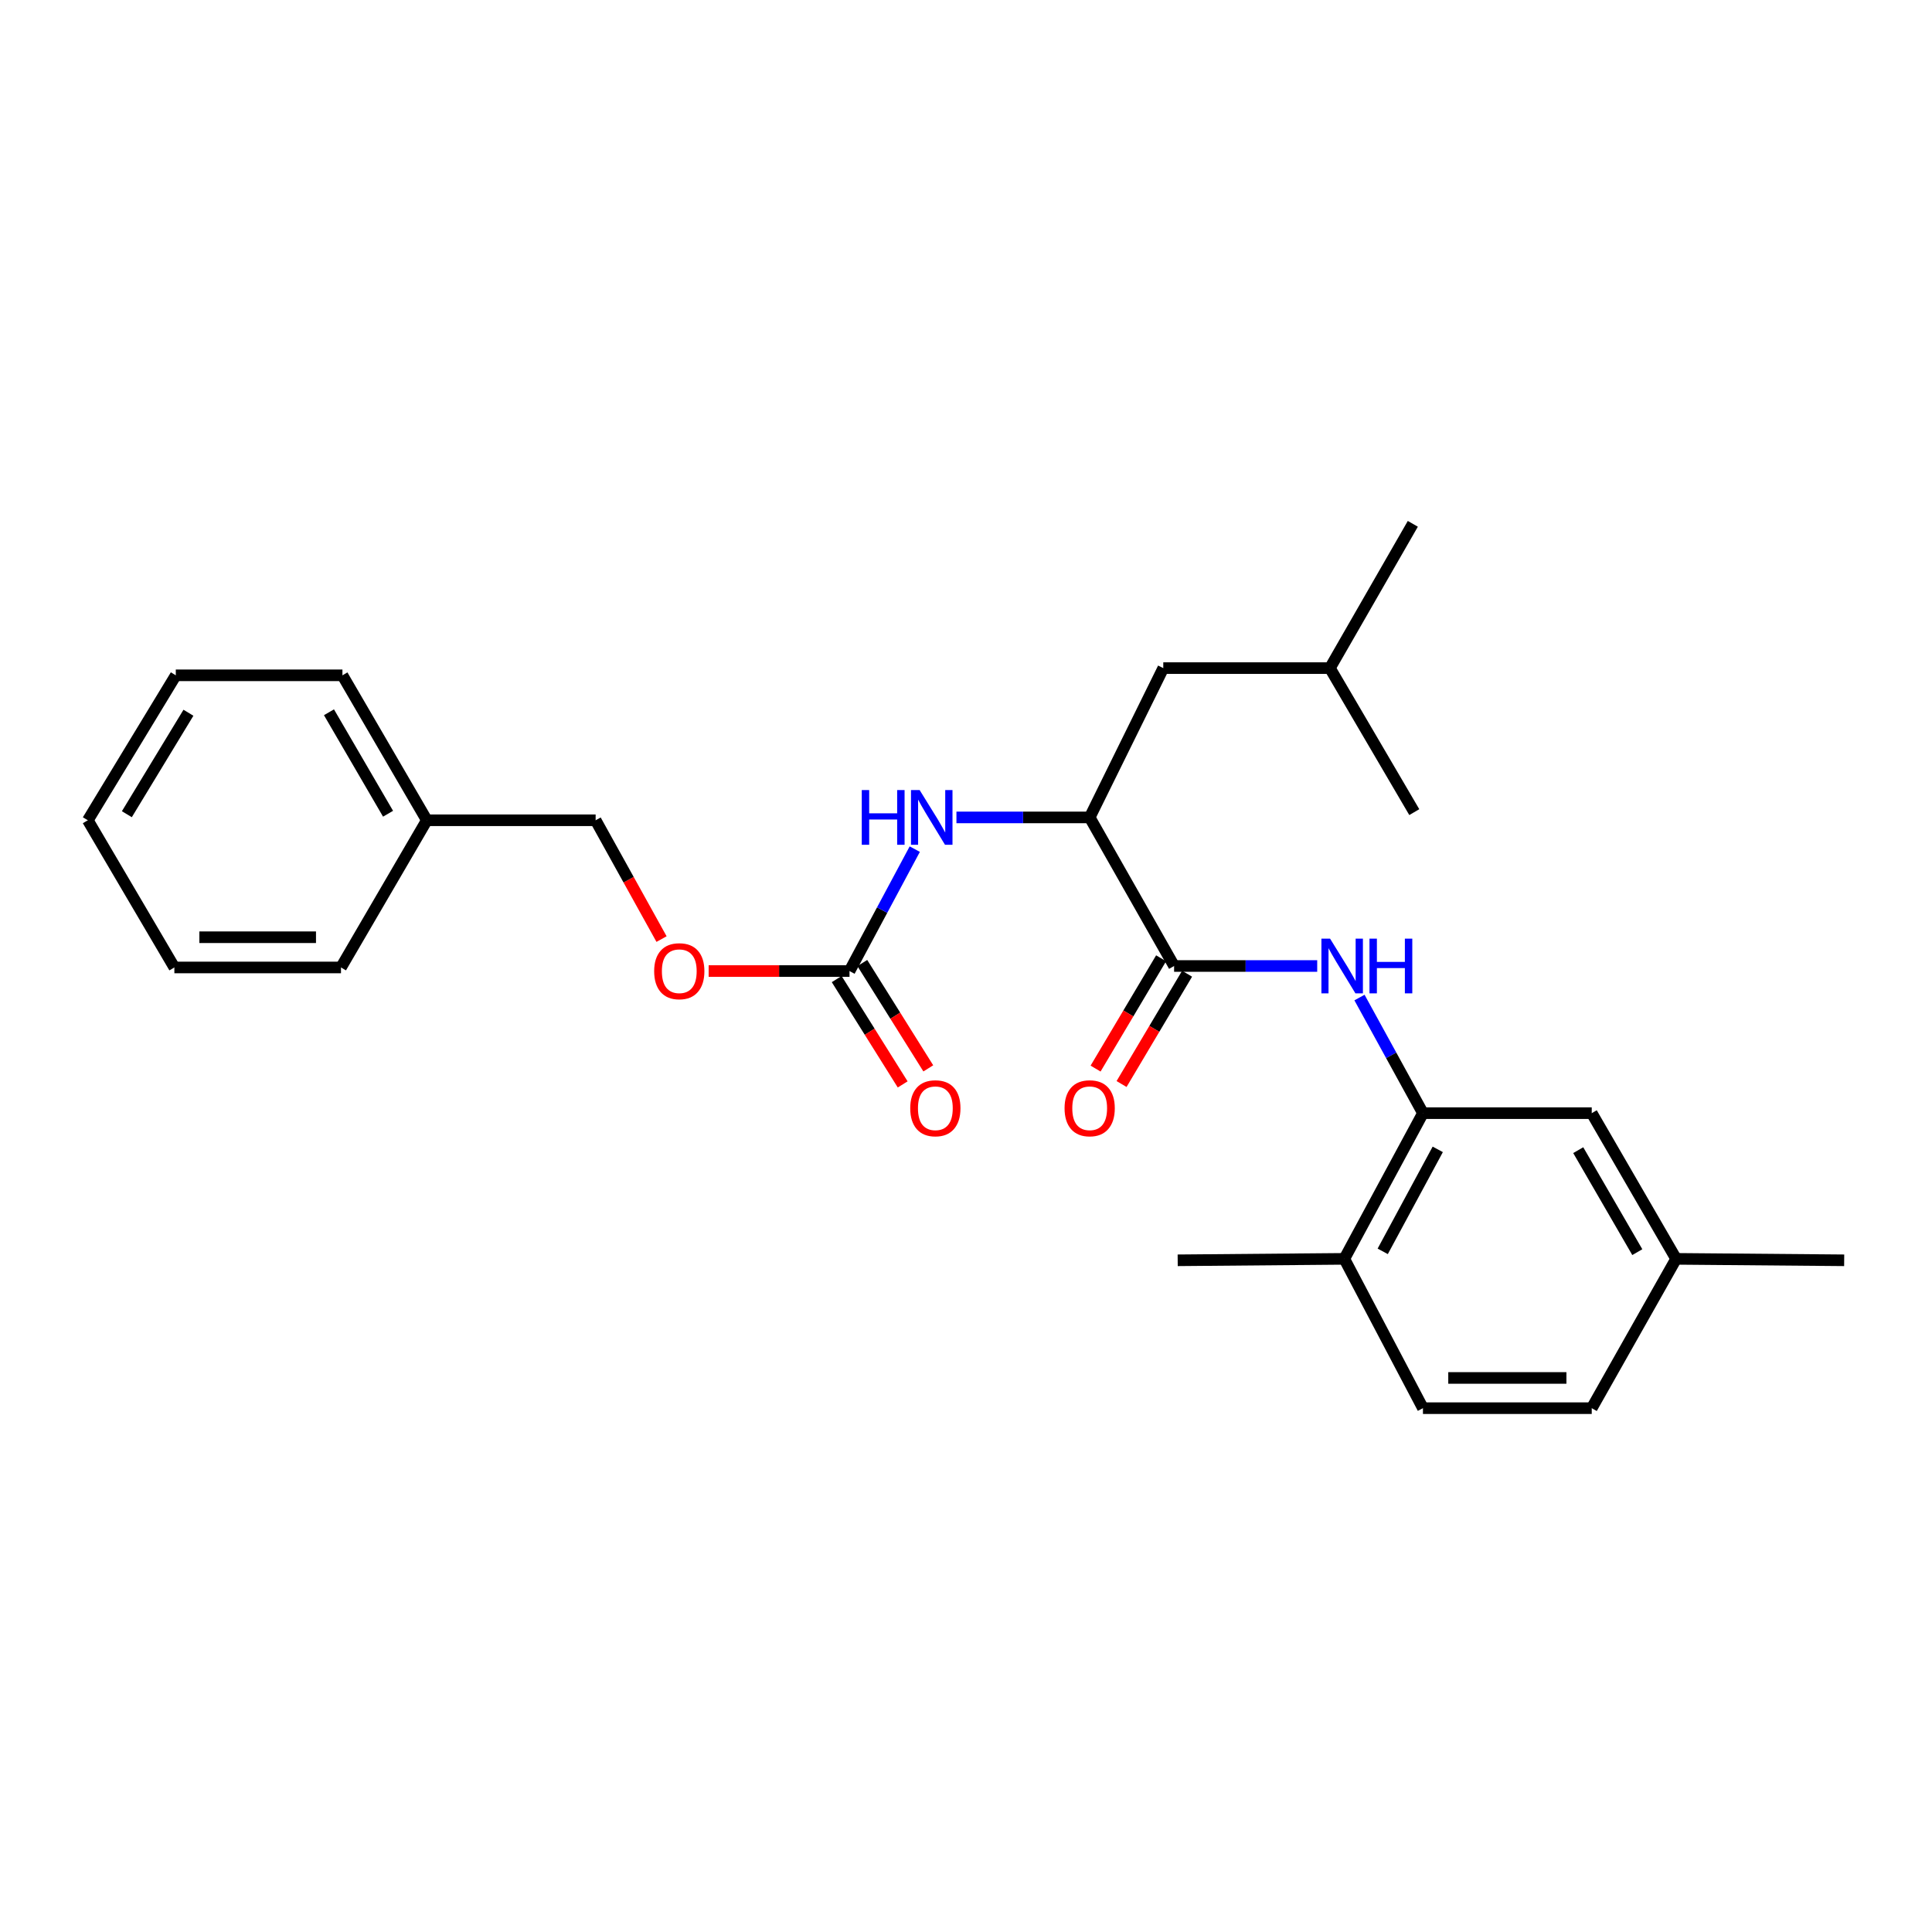 <?xml version='1.0' encoding='iso-8859-1'?>
<svg version='1.1' baseProfile='full'
              xmlns='http://www.w3.org/2000/svg'
                      xmlns:rdkit='http://www.rdkit.org/xml'
                      xmlns:xlink='http://www.w3.org/1999/xlink'
                  xml:space='preserve'
width='1000px' height='1000px' viewBox='0 0 1000 1000'>
<!-- END OF HEADER -->
<rect style='opacity:1.0;fill:#FFFFFF;stroke:none' width='1000' height='1000' x='0' y='0'> </rect>
<path class='bond-0' d='M 607.711,500 L 644.748,500' style='fill:none;fill-rule:evenodd;stroke:#000000;stroke-width:6px;stroke-linecap:butt;stroke-linejoin:miter;stroke-opacity:1' />
<path class='bond-0' d='M 644.748,500 L 681.785,500' style='fill:none;fill-rule:evenodd;stroke:#0000FF;stroke-width:6px;stroke-linecap:butt;stroke-linejoin:miter;stroke-opacity:1' />
<path class='bond-3' d='M 607.711,500 L 564.016,423.094' style='fill:none;fill-rule:evenodd;stroke:#000000;stroke-width:6px;stroke-linecap:butt;stroke-linejoin:miter;stroke-opacity:1' />
<path class='bond-6' d='M 600.985,496.005 L 584.027,524.551' style='fill:none;fill-rule:evenodd;stroke:#000000;stroke-width:6px;stroke-linecap:butt;stroke-linejoin:miter;stroke-opacity:1' />
<path class='bond-6' d='M 584.027,524.551 L 567.068,553.097' style='fill:none;fill-rule:evenodd;stroke:#FF0000;stroke-width:6px;stroke-linecap:butt;stroke-linejoin:miter;stroke-opacity:1' />
<path class='bond-6' d='M 614.436,503.995 L 597.478,532.542' style='fill:none;fill-rule:evenodd;stroke:#000000;stroke-width:6px;stroke-linecap:butt;stroke-linejoin:miter;stroke-opacity:1' />
<path class='bond-6' d='M 597.478,532.542 L 580.519,561.088' style='fill:none;fill-rule:evenodd;stroke:#FF0000;stroke-width:6px;stroke-linecap:butt;stroke-linejoin:miter;stroke-opacity:1' />
<path class='bond-2' d='M 703.666,516.332 L 720.091,546.25' style='fill:none;fill-rule:evenodd;stroke:#0000FF;stroke-width:6px;stroke-linecap:butt;stroke-linejoin:miter;stroke-opacity:1' />
<path class='bond-2' d='M 720.091,546.25 L 736.517,576.168' style='fill:none;fill-rule:evenodd;stroke:#000000;stroke-width:6px;stroke-linecap:butt;stroke-linejoin:miter;stroke-opacity:1' />
<path class='bond-1' d='M 439.704,502.616 L 456.593,471.062' style='fill:none;fill-rule:evenodd;stroke:#000000;stroke-width:6px;stroke-linecap:butt;stroke-linejoin:miter;stroke-opacity:1' />
<path class='bond-1' d='M 456.593,471.062 L 473.482,439.509' style='fill:none;fill-rule:evenodd;stroke:#0000FF;stroke-width:6px;stroke-linecap:butt;stroke-linejoin:miter;stroke-opacity:1' />
<path class='bond-8' d='M 433.074,506.769 L 450.151,534.03' style='fill:none;fill-rule:evenodd;stroke:#000000;stroke-width:6px;stroke-linecap:butt;stroke-linejoin:miter;stroke-opacity:1' />
<path class='bond-8' d='M 450.151,534.03 L 467.227,561.291' style='fill:none;fill-rule:evenodd;stroke:#FF0000;stroke-width:6px;stroke-linecap:butt;stroke-linejoin:miter;stroke-opacity:1' />
<path class='bond-8' d='M 446.333,498.464 L 463.41,525.725' style='fill:none;fill-rule:evenodd;stroke:#000000;stroke-width:6px;stroke-linecap:butt;stroke-linejoin:miter;stroke-opacity:1' />
<path class='bond-8' d='M 463.41,525.725 L 480.486,552.986' style='fill:none;fill-rule:evenodd;stroke:#FF0000;stroke-width:6px;stroke-linecap:butt;stroke-linejoin:miter;stroke-opacity:1' />
<path class='bond-9' d='M 439.704,502.616 L 403.25,502.616' style='fill:none;fill-rule:evenodd;stroke:#000000;stroke-width:6px;stroke-linecap:butt;stroke-linejoin:miter;stroke-opacity:1' />
<path class='bond-9' d='M 403.25,502.616 L 366.796,502.616' style='fill:none;fill-rule:evenodd;stroke:#FF0000;stroke-width:6px;stroke-linecap:butt;stroke-linejoin:miter;stroke-opacity:1' />
<path class='bond-5' d='M 736.517,576.168 L 695.821,651.579' style='fill:none;fill-rule:evenodd;stroke:#000000;stroke-width:6px;stroke-linecap:butt;stroke-linejoin:miter;stroke-opacity:1' />
<path class='bond-5' d='M 744.181,594.909 L 715.694,647.697' style='fill:none;fill-rule:evenodd;stroke:#000000;stroke-width:6px;stroke-linecap:butt;stroke-linejoin:miter;stroke-opacity:1' />
<path class='bond-7' d='M 736.517,576.168 L 823.879,576.168' style='fill:none;fill-rule:evenodd;stroke:#000000;stroke-width:6px;stroke-linecap:butt;stroke-linejoin:miter;stroke-opacity:1' />
<path class='bond-4' d='M 564.016,423.094 L 529.534,423.094' style='fill:none;fill-rule:evenodd;stroke:#000000;stroke-width:6px;stroke-linecap:butt;stroke-linejoin:miter;stroke-opacity:1' />
<path class='bond-4' d='M 529.534,423.094 L 495.052,423.094' style='fill:none;fill-rule:evenodd;stroke:#0000FF;stroke-width:6px;stroke-linecap:butt;stroke-linejoin:miter;stroke-opacity:1' />
<path class='bond-10' d='M 564.016,423.094 L 602.113,345.814' style='fill:none;fill-rule:evenodd;stroke:#000000;stroke-width:6px;stroke-linecap:butt;stroke-linejoin:miter;stroke-opacity:1' />
<path class='bond-11' d='M 695.821,651.579 L 736.517,728.868' style='fill:none;fill-rule:evenodd;stroke:#000000;stroke-width:6px;stroke-linecap:butt;stroke-linejoin:miter;stroke-opacity:1' />
<path class='bond-17' d='M 695.821,651.579 L 609.571,652.326' style='fill:none;fill-rule:evenodd;stroke:#000000;stroke-width:6px;stroke-linecap:butt;stroke-linejoin:miter;stroke-opacity:1' />
<path class='bond-12' d='M 823.879,576.168 L 867.556,651.579' style='fill:none;fill-rule:evenodd;stroke:#000000;stroke-width:6px;stroke-linecap:butt;stroke-linejoin:miter;stroke-opacity:1' />
<path class='bond-12' d='M 816.892,595.321 L 847.466,648.109' style='fill:none;fill-rule:evenodd;stroke:#000000;stroke-width:6px;stroke-linecap:butt;stroke-linejoin:miter;stroke-opacity:1' />
<path class='bond-13' d='M 342.412,486.065 L 325.356,455.318' style='fill:none;fill-rule:evenodd;stroke:#FF0000;stroke-width:6px;stroke-linecap:butt;stroke-linejoin:miter;stroke-opacity:1' />
<path class='bond-13' d='M 325.356,455.318 L 308.299,424.571' style='fill:none;fill-rule:evenodd;stroke:#000000;stroke-width:6px;stroke-linecap:butt;stroke-linejoin:miter;stroke-opacity:1' />
<path class='bond-16' d='M 602.113,345.814 L 688.355,345.814' style='fill:none;fill-rule:evenodd;stroke:#000000;stroke-width:6px;stroke-linecap:butt;stroke-linejoin:miter;stroke-opacity:1' />
<path class='bond-26' d='M 736.517,728.868 L 823.879,728.868' style='fill:none;fill-rule:evenodd;stroke:#000000;stroke-width:6px;stroke-linecap:butt;stroke-linejoin:miter;stroke-opacity:1' />
<path class='bond-26' d='M 749.621,713.222 L 810.775,713.222' style='fill:none;fill-rule:evenodd;stroke:#000000;stroke-width:6px;stroke-linecap:butt;stroke-linejoin:miter;stroke-opacity:1' />
<path class='bond-14' d='M 867.556,651.579 L 823.879,728.868' style='fill:none;fill-rule:evenodd;stroke:#000000;stroke-width:6px;stroke-linecap:butt;stroke-linejoin:miter;stroke-opacity:1' />
<path class='bond-18' d='M 867.556,651.579 L 954.545,652.326' style='fill:none;fill-rule:evenodd;stroke:#000000;stroke-width:6px;stroke-linecap:butt;stroke-linejoin:miter;stroke-opacity:1' />
<path class='bond-15' d='M 308.299,424.571 L 220.928,424.571' style='fill:none;fill-rule:evenodd;stroke:#000000;stroke-width:6px;stroke-linecap:butt;stroke-linejoin:miter;stroke-opacity:1' />
<path class='bond-19' d='M 220.928,424.571 L 177.242,349.542' style='fill:none;fill-rule:evenodd;stroke:#000000;stroke-width:6px;stroke-linecap:butt;stroke-linejoin:miter;stroke-opacity:1' />
<path class='bond-19' d='M 200.854,421.189 L 170.274,368.669' style='fill:none;fill-rule:evenodd;stroke:#000000;stroke-width:6px;stroke-linecap:butt;stroke-linejoin:miter;stroke-opacity:1' />
<path class='bond-20' d='M 220.928,424.571 L 176.494,500.756' style='fill:none;fill-rule:evenodd;stroke:#000000;stroke-width:6px;stroke-linecap:butt;stroke-linejoin:miter;stroke-opacity:1' />
<path class='bond-21' d='M 688.355,345.814 L 732.032,420.356' style='fill:none;fill-rule:evenodd;stroke:#000000;stroke-width:6px;stroke-linecap:butt;stroke-linejoin:miter;stroke-opacity:1' />
<path class='bond-22' d='M 688.355,345.814 L 731.275,271.132' style='fill:none;fill-rule:evenodd;stroke:#000000;stroke-width:6px;stroke-linecap:butt;stroke-linejoin:miter;stroke-opacity:1' />
<path class='bond-23' d='M 177.242,349.542 L 90.992,349.542' style='fill:none;fill-rule:evenodd;stroke:#000000;stroke-width:6px;stroke-linecap:butt;stroke-linejoin:miter;stroke-opacity:1' />
<path class='bond-24' d='M 176.494,500.756 L 90.253,500.756' style='fill:none;fill-rule:evenodd;stroke:#000000;stroke-width:6px;stroke-linecap:butt;stroke-linejoin:miter;stroke-opacity:1' />
<path class='bond-24' d='M 163.558,485.111 L 103.189,485.111' style='fill:none;fill-rule:evenodd;stroke:#000000;stroke-width:6px;stroke-linecap:butt;stroke-linejoin:miter;stroke-opacity:1' />
<path class='bond-27' d='M 90.992,349.542 L 45.455,424.571' style='fill:none;fill-rule:evenodd;stroke:#000000;stroke-width:6px;stroke-linecap:butt;stroke-linejoin:miter;stroke-opacity:1' />
<path class='bond-27' d='M 97.536,368.914 L 65.66,421.435' style='fill:none;fill-rule:evenodd;stroke:#000000;stroke-width:6px;stroke-linecap:butt;stroke-linejoin:miter;stroke-opacity:1' />
<path class='bond-25' d='M 90.253,500.756 L 45.455,424.571' style='fill:none;fill-rule:evenodd;stroke:#000000;stroke-width:6px;stroke-linecap:butt;stroke-linejoin:miter;stroke-opacity:1' />
<path  class='atom-1' d='M 688.44 485.84
L 697.72 500.84
Q 698.64 502.32, 700.12 505
Q 701.6 507.68, 701.68 507.84
L 701.68 485.84
L 705.44 485.84
L 705.44 514.16
L 701.56 514.16
L 691.6 497.76
Q 690.44 495.84, 689.2 493.64
Q 688 491.44, 687.64 490.76
L 687.64 514.16
L 683.96 514.16
L 683.96 485.84
L 688.44 485.84
' fill='#0000FF'/>
<path  class='atom-1' d='M 708.84 485.84
L 712.68 485.84
L 712.68 497.88
L 727.16 497.88
L 727.16 485.84
L 731 485.84
L 731 514.16
L 727.16 514.16
L 727.16 501.08
L 712.68 501.08
L 712.68 514.16
L 708.84 514.16
L 708.84 485.84
' fill='#0000FF'/>
<path  class='atom-5' d='M 446.048 408.934
L 449.888 408.934
L 449.888 420.974
L 464.368 420.974
L 464.368 408.934
L 468.208 408.934
L 468.208 437.254
L 464.368 437.254
L 464.368 424.174
L 449.888 424.174
L 449.888 437.254
L 446.048 437.254
L 446.048 408.934
' fill='#0000FF'/>
<path  class='atom-5' d='M 476.008 408.934
L 485.288 423.934
Q 486.208 425.414, 487.688 428.094
Q 489.168 430.774, 489.248 430.934
L 489.248 408.934
L 493.008 408.934
L 493.008 437.254
L 489.128 437.254
L 479.168 420.854
Q 478.008 418.934, 476.768 416.734
Q 475.568 414.534, 475.208 413.854
L 475.208 437.254
L 471.528 437.254
L 471.528 408.934
L 476.008 408.934
' fill='#0000FF'/>
<path  class='atom-7' d='M 551.016 573.631
Q 551.016 566.831, 554.376 563.031
Q 557.736 559.231, 564.016 559.231
Q 570.296 559.231, 573.656 563.031
Q 577.016 566.831, 577.016 573.631
Q 577.016 580.511, 573.616 584.431
Q 570.216 588.311, 564.016 588.311
Q 557.776 588.311, 554.376 584.431
Q 551.016 580.551, 551.016 573.631
M 564.016 585.111
Q 568.336 585.111, 570.656 582.231
Q 573.016 579.311, 573.016 573.631
Q 573.016 568.071, 570.656 565.271
Q 568.336 562.431, 564.016 562.431
Q 559.696 562.431, 557.336 565.231
Q 555.016 568.031, 555.016 573.631
Q 555.016 579.351, 557.336 582.231
Q 559.696 585.111, 564.016 585.111
' fill='#FF0000'/>
<path  class='atom-9' d='M 471.137 573.631
Q 471.137 566.831, 474.497 563.031
Q 477.857 559.231, 484.137 559.231
Q 490.417 559.231, 493.777 563.031
Q 497.137 566.831, 497.137 573.631
Q 497.137 580.511, 493.737 584.431
Q 490.337 588.311, 484.137 588.311
Q 477.897 588.311, 474.497 584.431
Q 471.137 580.551, 471.137 573.631
M 484.137 585.111
Q 488.457 585.111, 490.777 582.231
Q 493.137 579.311, 493.137 573.631
Q 493.137 568.071, 490.777 565.271
Q 488.457 562.431, 484.137 562.431
Q 479.817 562.431, 477.457 565.231
Q 475.137 568.031, 475.137 573.631
Q 475.137 579.351, 477.457 582.231
Q 479.817 585.111, 484.137 585.111
' fill='#FF0000'/>
<path  class='atom-10' d='M 338.594 502.696
Q 338.594 495.896, 341.954 492.096
Q 345.314 488.296, 351.594 488.296
Q 357.874 488.296, 361.234 492.096
Q 364.594 495.896, 364.594 502.696
Q 364.594 509.576, 361.194 513.496
Q 357.794 517.376, 351.594 517.376
Q 345.354 517.376, 341.954 513.496
Q 338.594 509.616, 338.594 502.696
M 351.594 514.176
Q 355.914 514.176, 358.234 511.296
Q 360.594 508.376, 360.594 502.696
Q 360.594 497.136, 358.234 494.336
Q 355.914 491.496, 351.594 491.496
Q 347.274 491.496, 344.914 494.296
Q 342.594 497.096, 342.594 502.696
Q 342.594 508.416, 344.914 511.296
Q 347.274 514.176, 351.594 514.176
' fill='#FF0000'/>
</svg>
